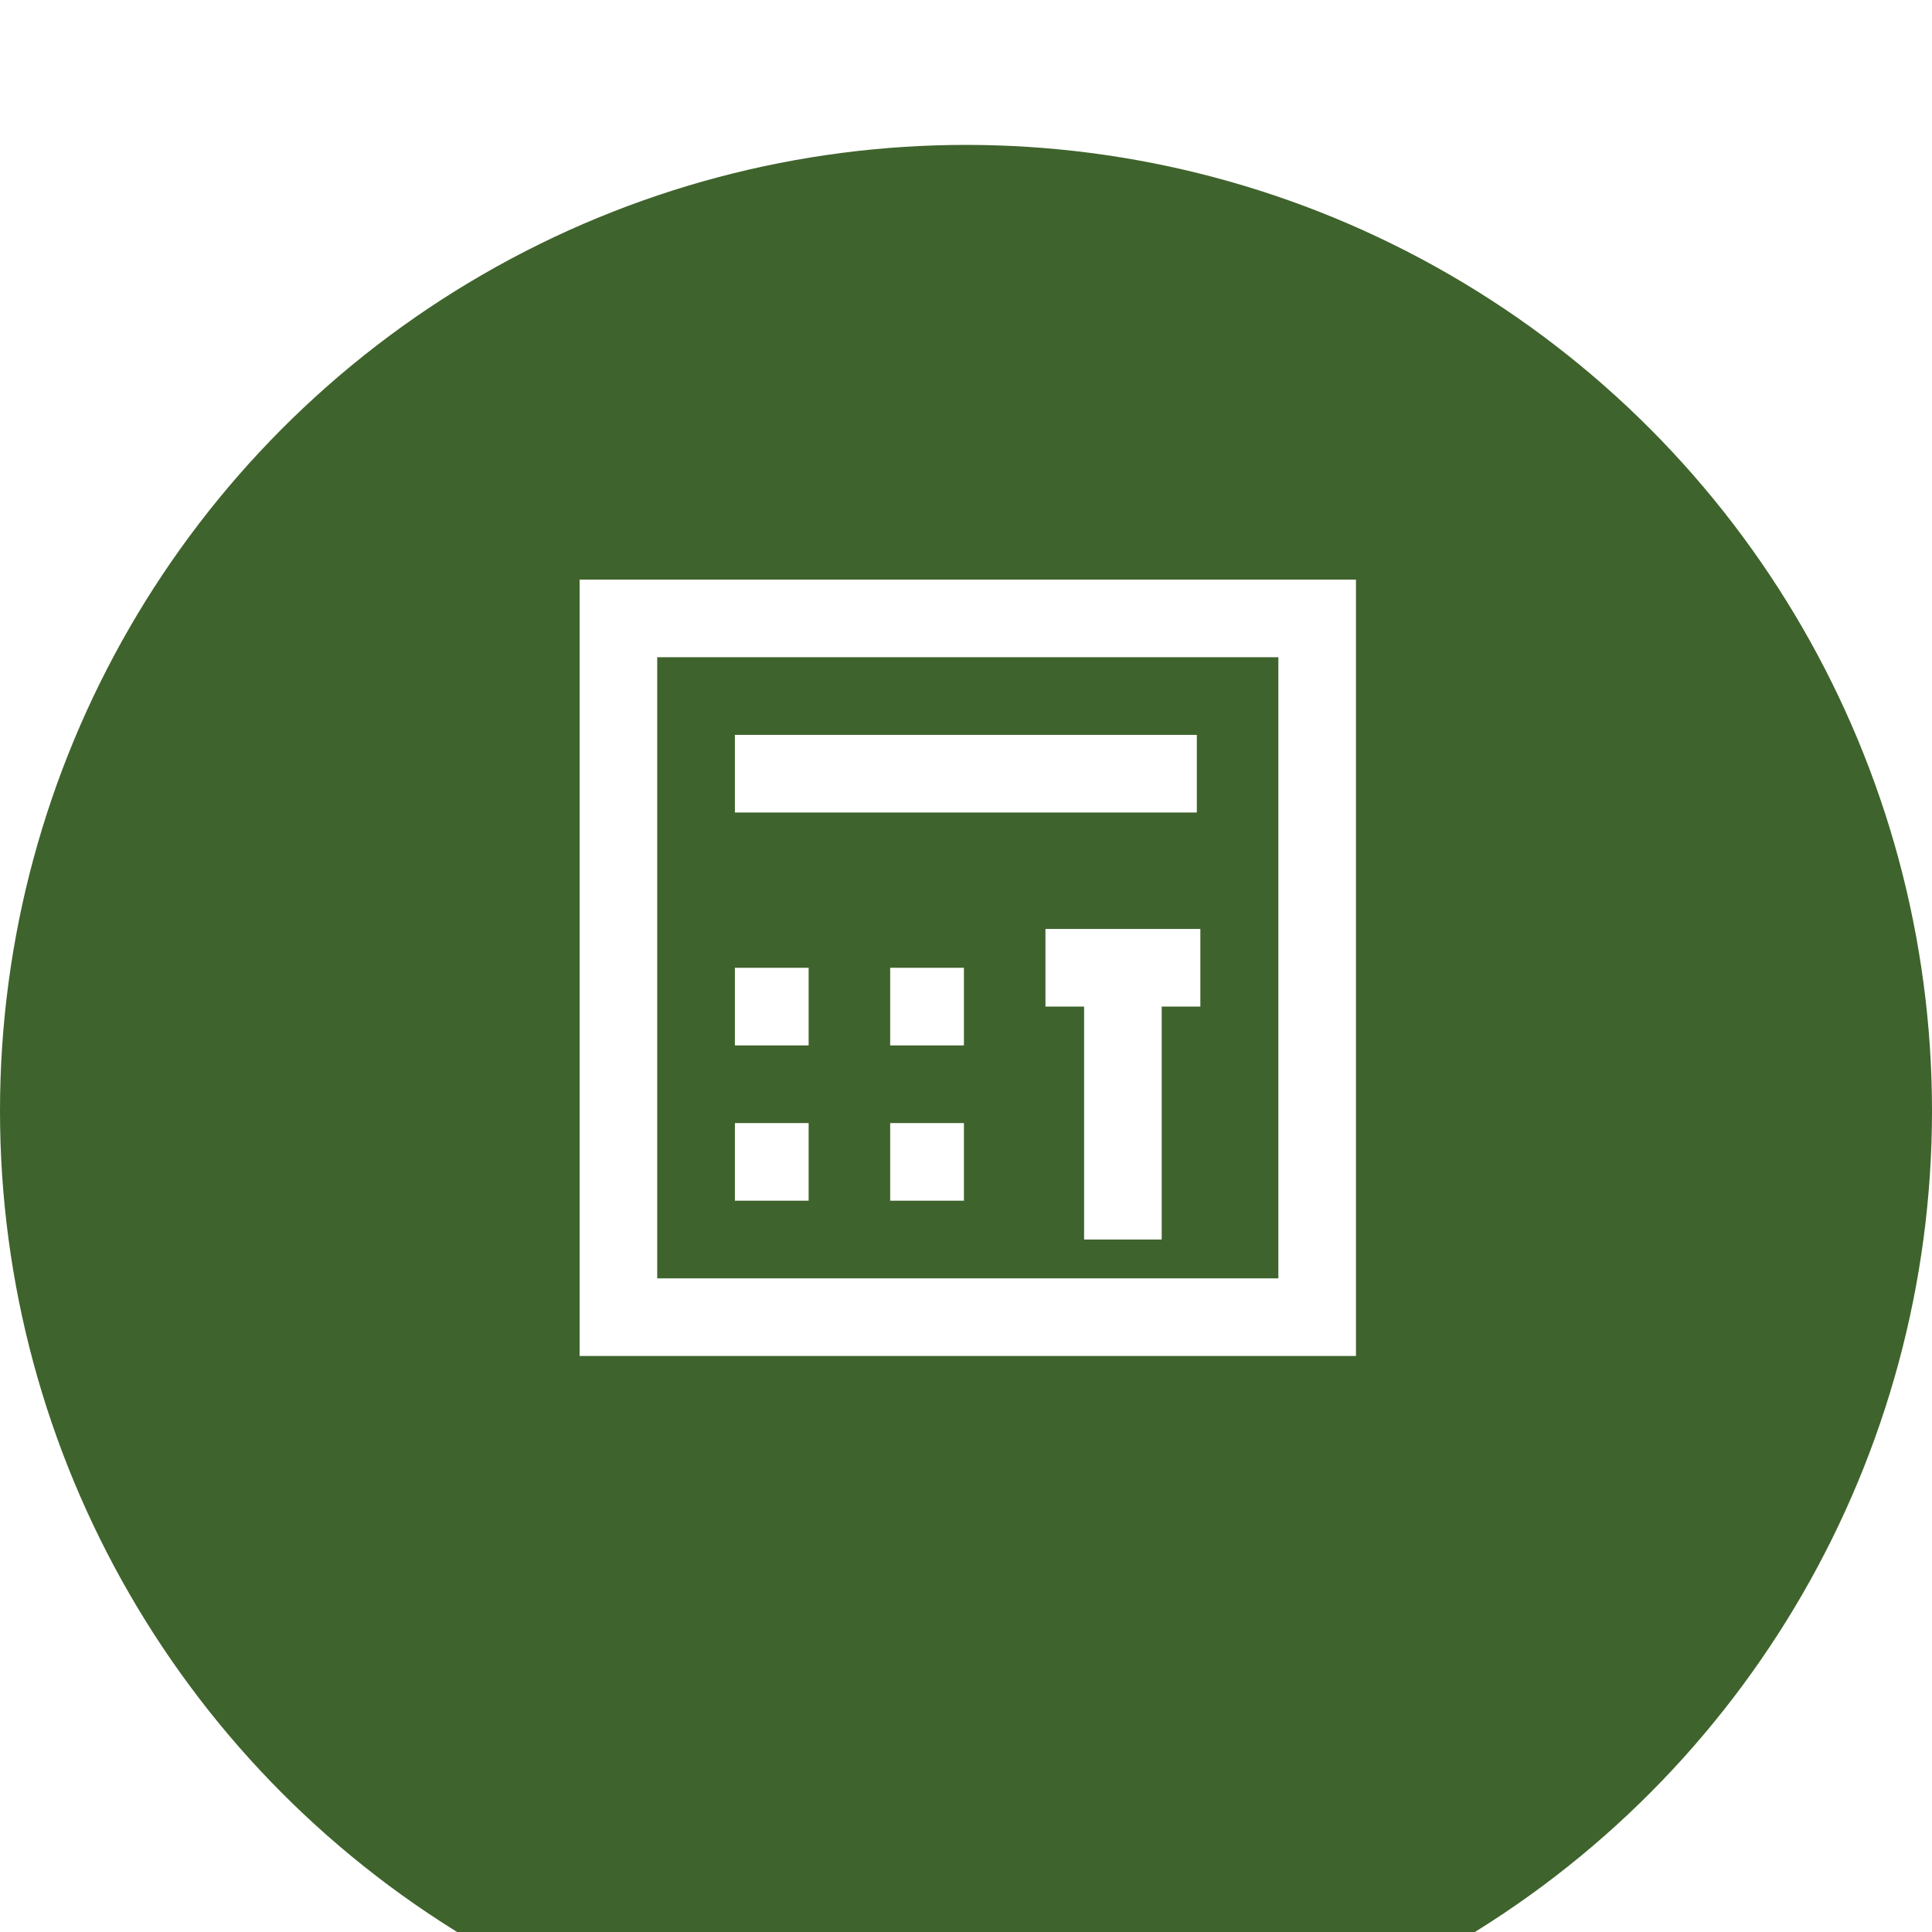 <svg xmlns="http://www.w3.org/2000/svg" width="40" height="40" viewBox="0 0 40 40"><defs><filter id="a" x="0" y="0" width="58" height="58" filterUnits="userSpaceOnUse"><feOffset dy="3"/><feGaussianBlur stdDeviation="3" result="blur"/><feFlood flood-opacity=".161"/><feComposite operator="in" in2="blur" result="result1"/><feComposite in="SourceGraphic" in2="result1"/></filter></defs><g transform="translate(-9 -6)" filter="url(#a)"><circle data-name="bg" cx="20" cy="20" r="20" transform="translate(9 6)" fill="#3f632c"/></g><g data-name="icon_bankomat" fill="#fff"><path data-name="Path 11" d="M12 12v16.074h16.074V12zm14.467 14.467h-12.86v-12.86h12.86z"/><path data-name="Rectangle 17" d="M15.215 20.037h1.527v1.607h-1.527z"/><path data-name="Rectangle 18" d="M18.43 20.037h1.527v1.607H18.43z"/><path data-name="Rectangle 19" d="M15.215 23.252h1.527v1.607h-1.527z"/><path data-name="Rectangle 20" d="M18.43 23.252h1.527v1.607H18.43z"/><path data-name="Rectangle 21" d="M15.215 15.215h9.564v1.607h-9.564z"/><path data-name="Path 12" d="M21.645 20.84h.8v4.823h1.607V20.84h.8v-1.607h-3.207z"/></g></svg>